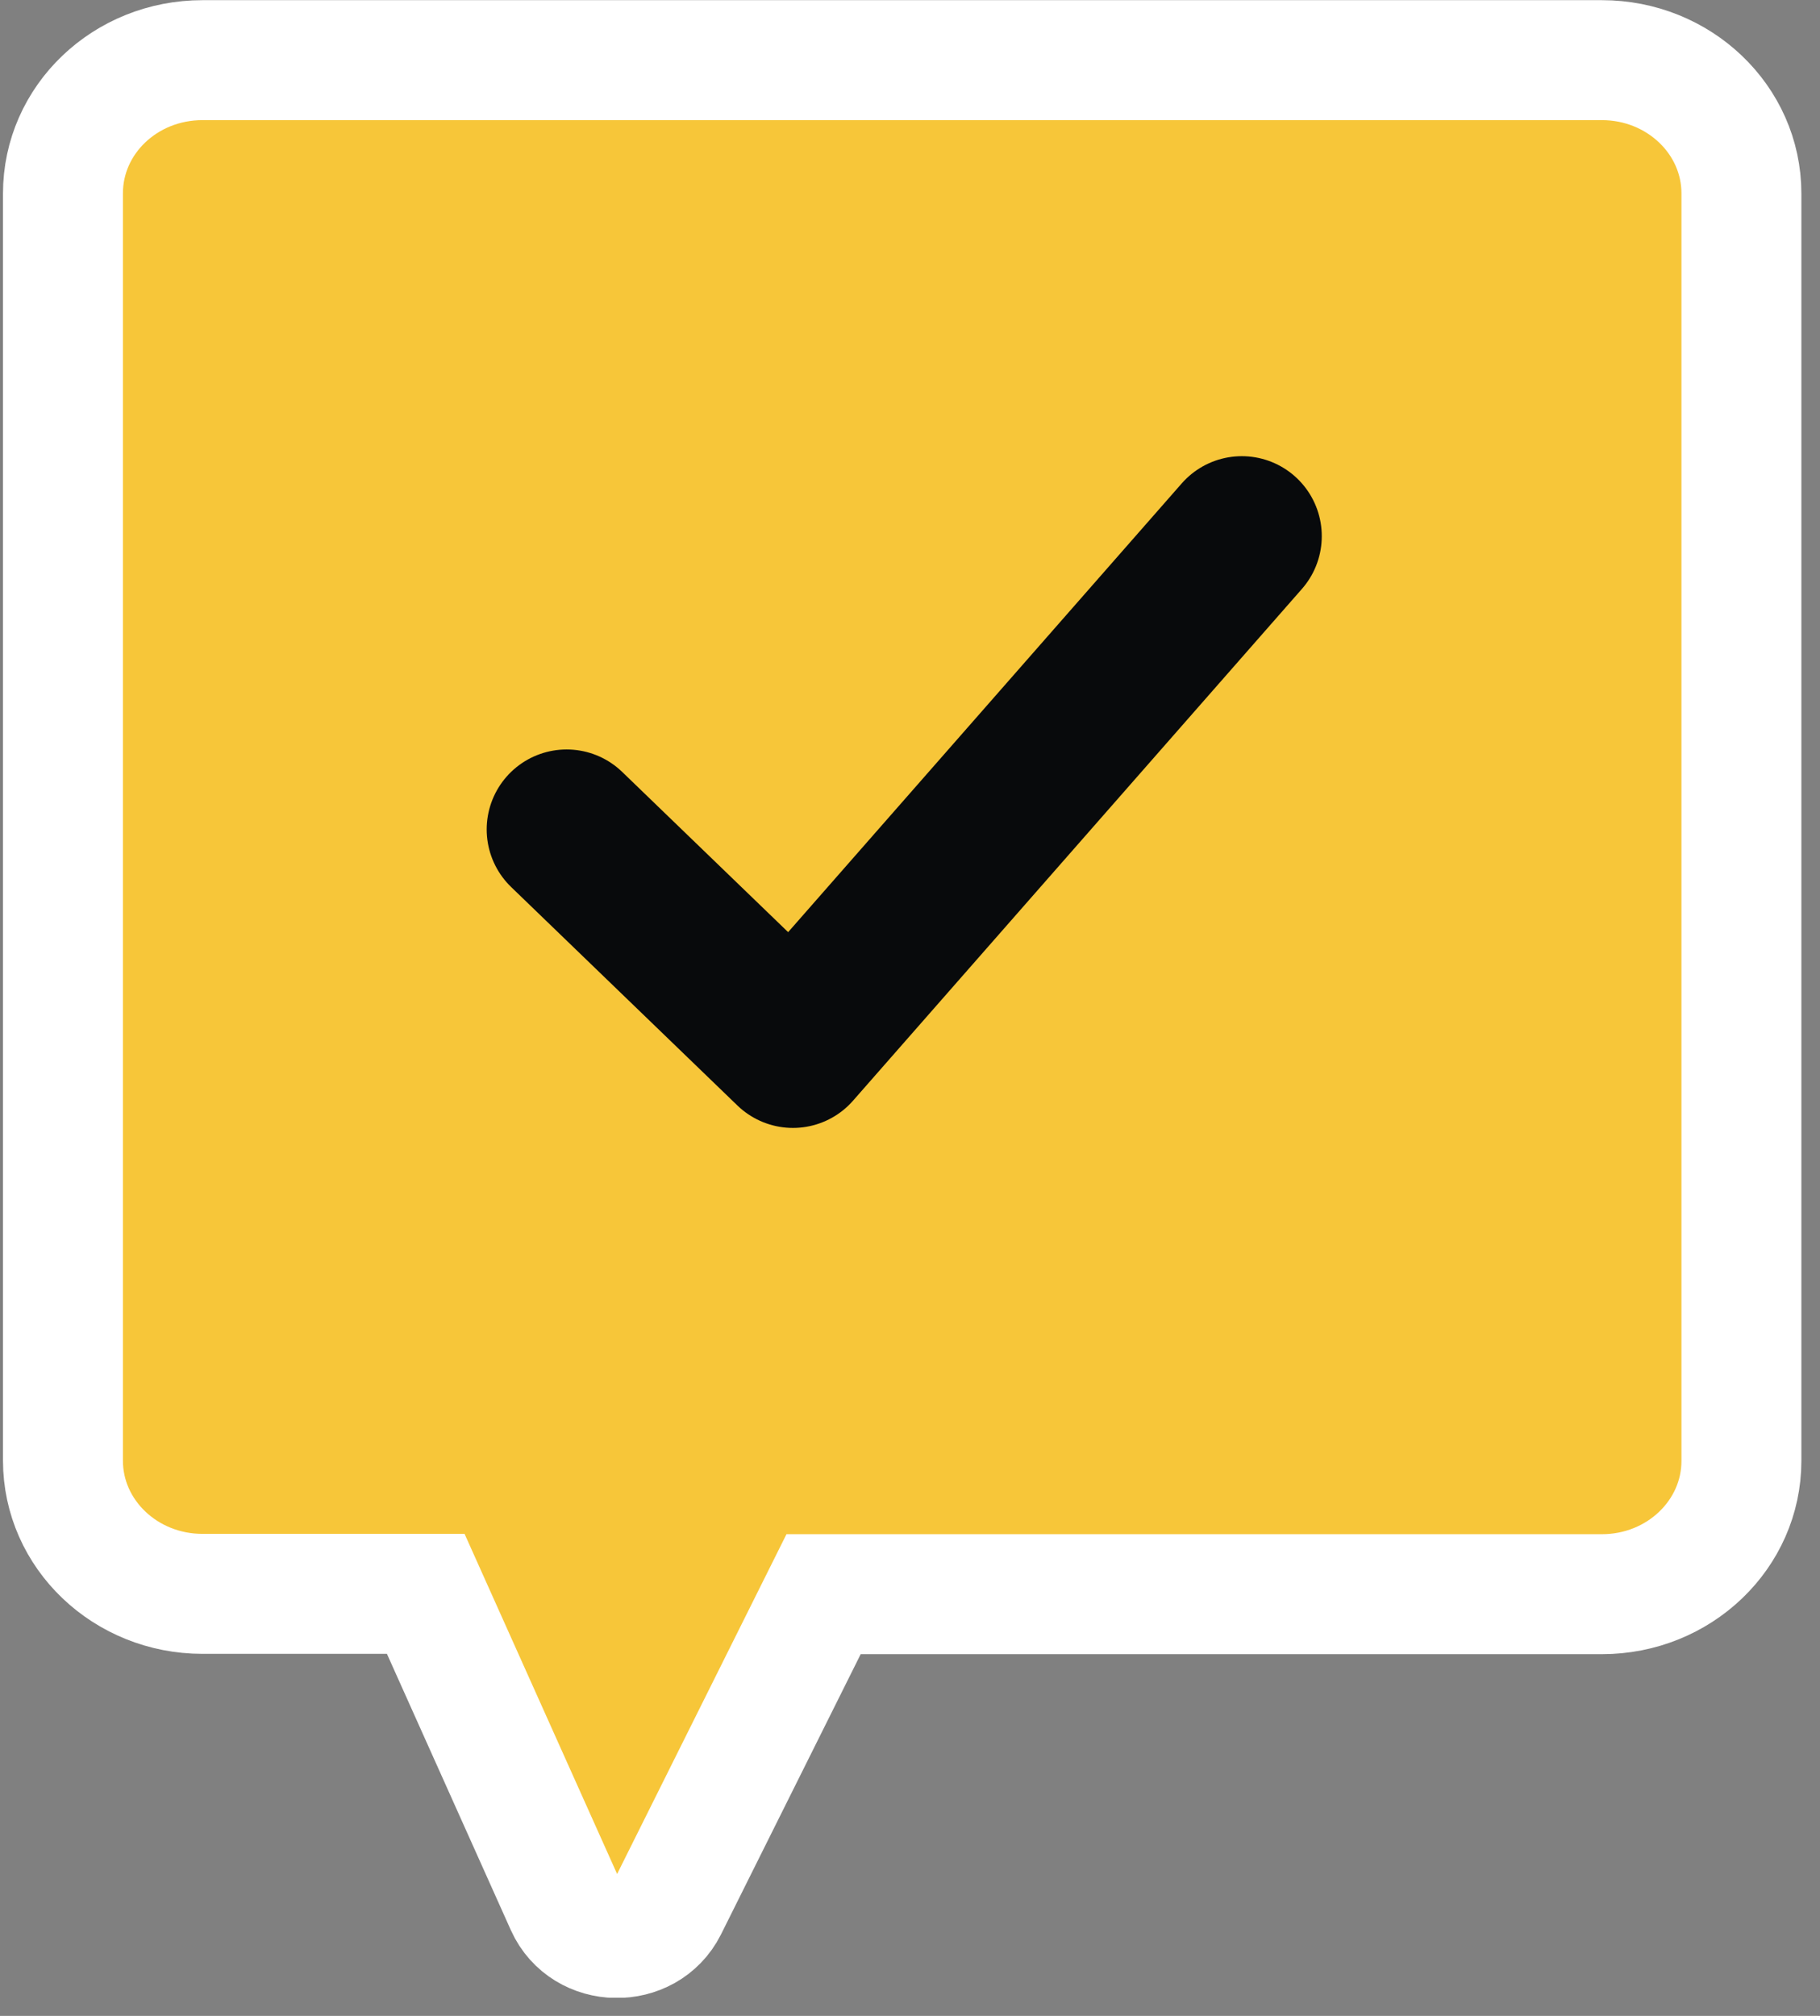 <svg xmlns="http://www.w3.org/2000/svg" width="56" height="62" viewBox="0 0 56 62" fill="none"><rect x="0" y="0" width="56" height="62" fill="#808080" stroke="none"/><g clip-path="url(#clip0_4090_136)"><path d="M49.289 1.85H6.23C3.853 1.85 1.937 3.68 1.937 5.95V44.92C1.937 47.19 3.864 49.02 6.23 49.02H13.1L17.403 58.61C17.99 59.91 19.896 59.94 20.534 58.67L25.341 49.03H49.289C51.666 49.03 53.582 47.19 53.582 44.93V5.95C53.582 3.68 51.655 1.85 49.289 1.85Z" fill="#F7C639" stroke="white" stroke-width="3.69" stroke-miterlimit="10"></path><path d="M17.435 25.51L24.398 32.23L38.21 16.49" stroke="#080A0C" stroke-width="4.92" stroke-linecap="round" stroke-linejoin="round"></path></g><defs><clipPath id="clip0_4090_136"><rect width="55.519" height="61.44" fill="white"></rect></clipPath></defs></svg>
